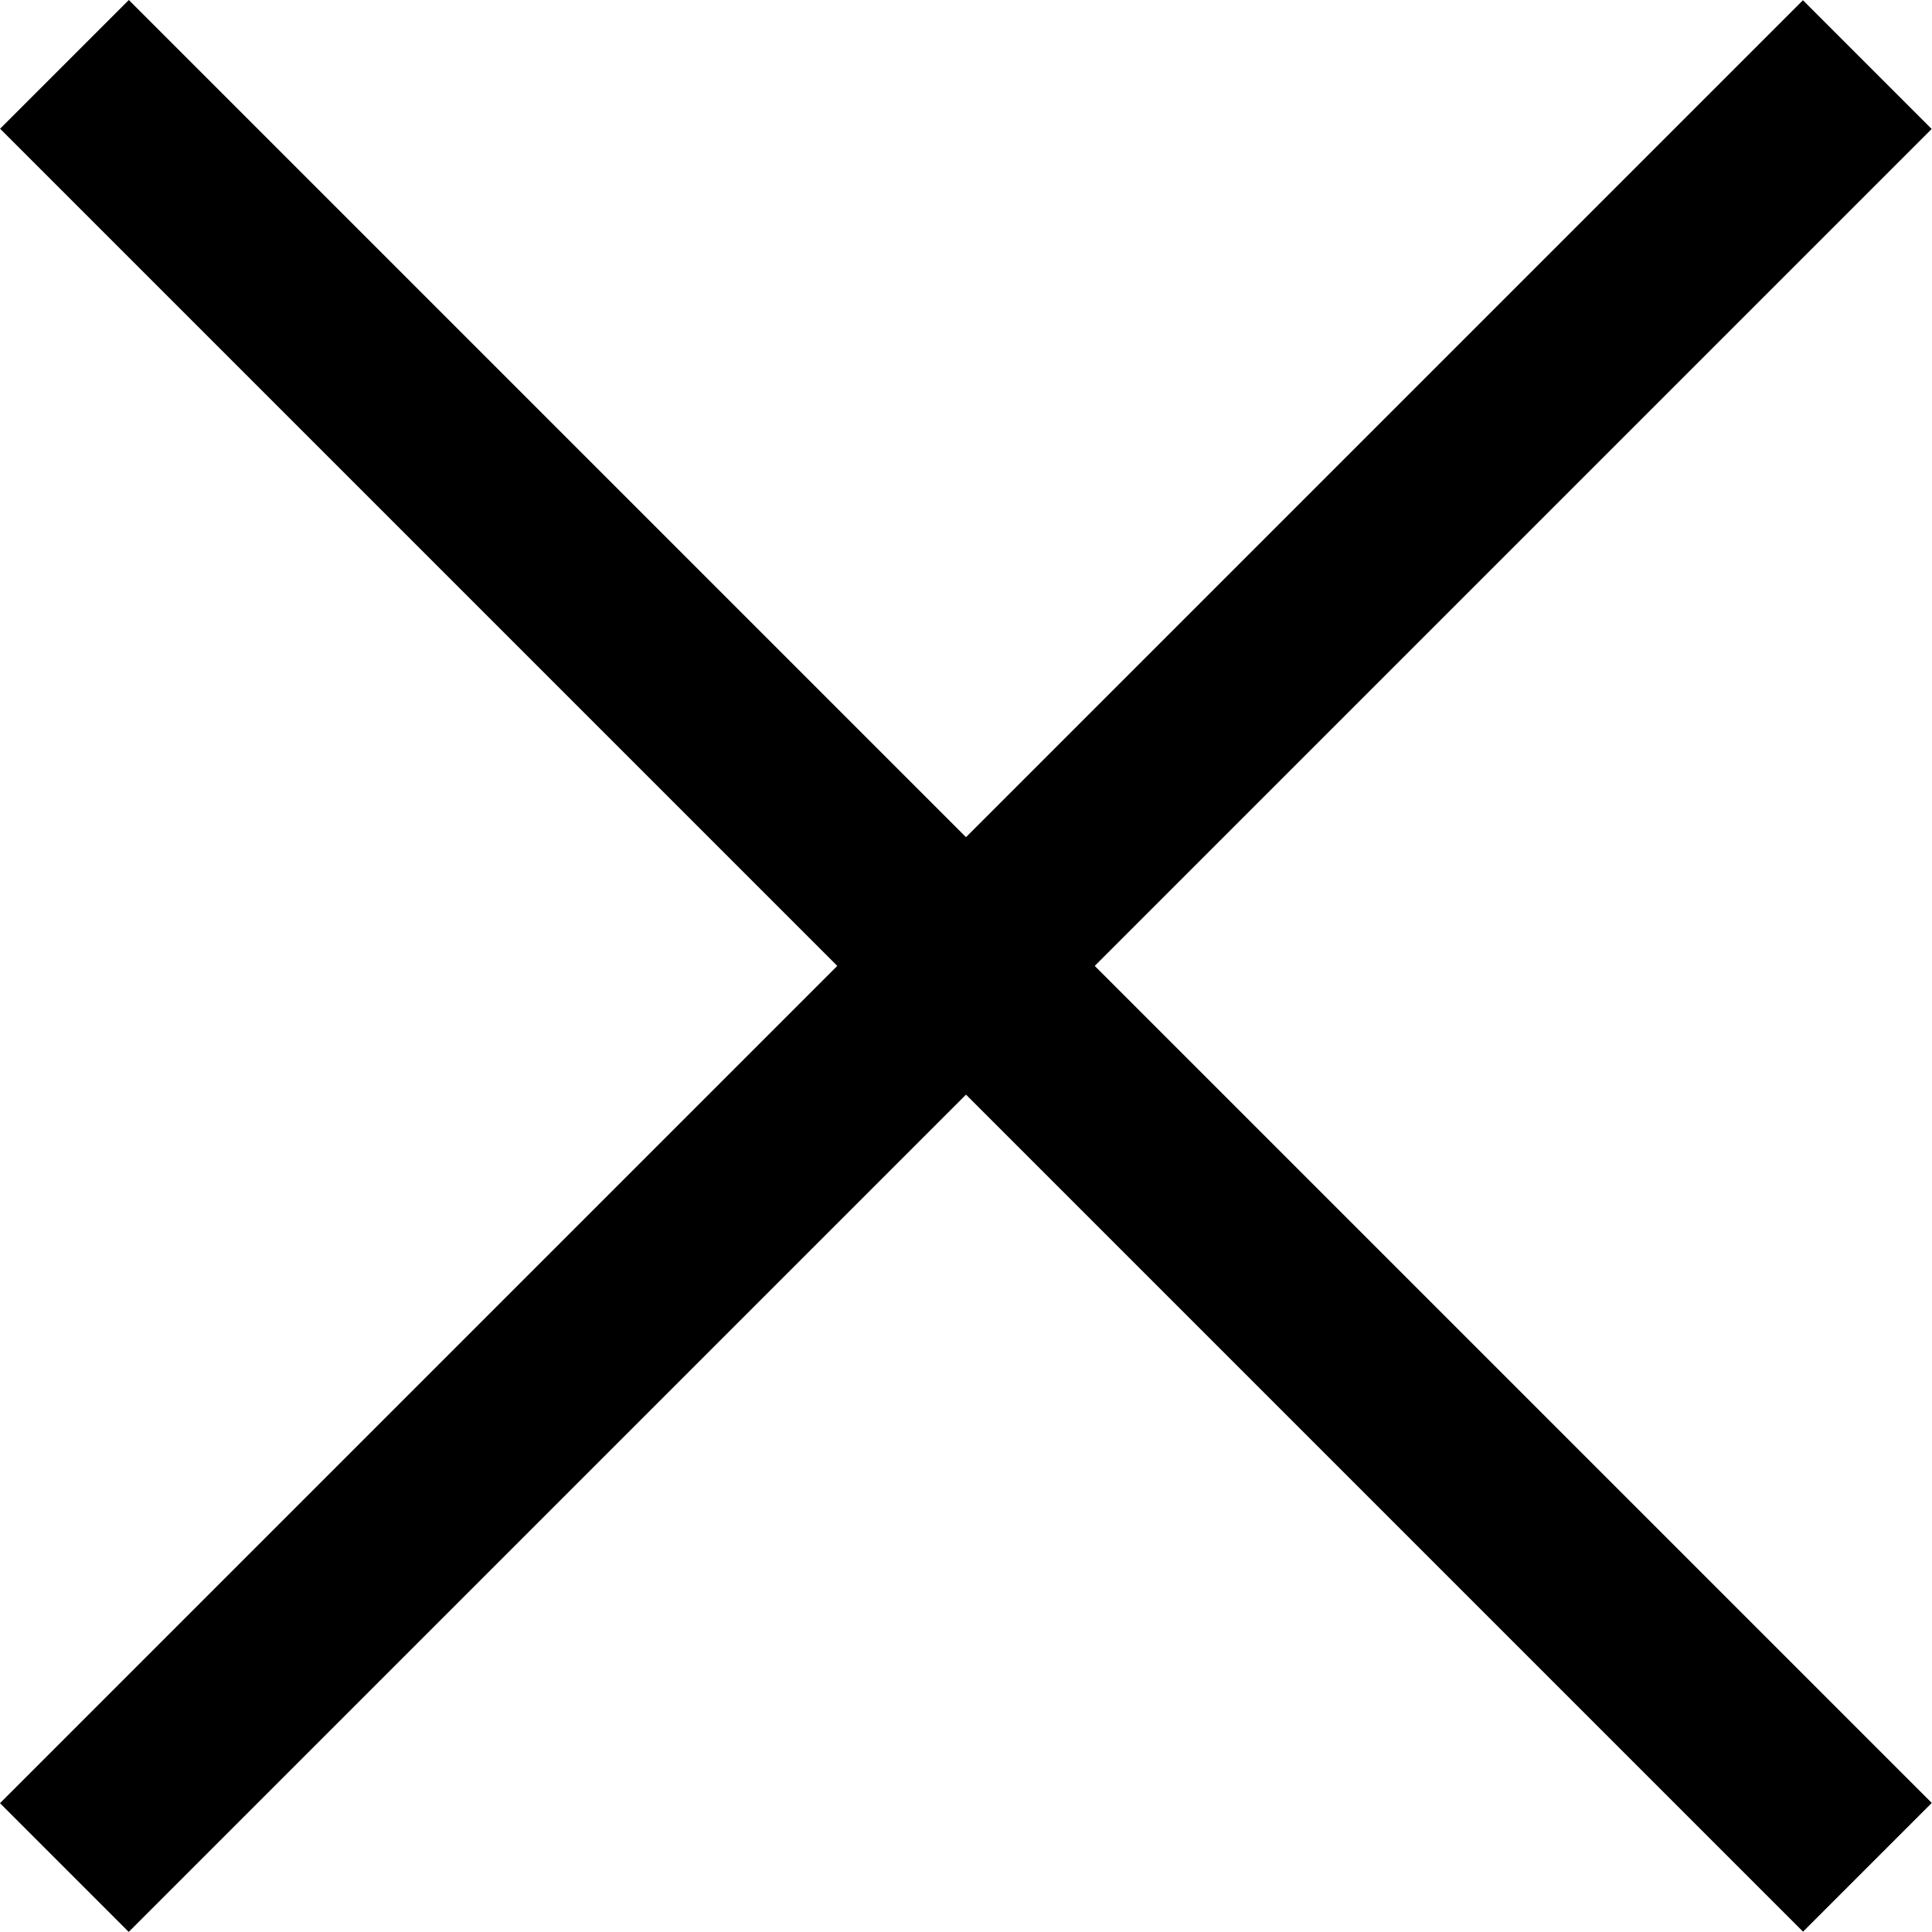 <svg width="16" height="16" viewBox="0 0 16 16" fill="none" xmlns="http://www.w3.org/2000/svg">
<rect width="21.119" height="1.508" transform="matrix(0.707 0.707 -0.707 0.707 1.067 0)" fill="black"/>
<rect width="21.119" height="1.508" transform="matrix(0.707 -0.707 0.707 0.707 0 14.933)" fill="black"/>
</svg>

